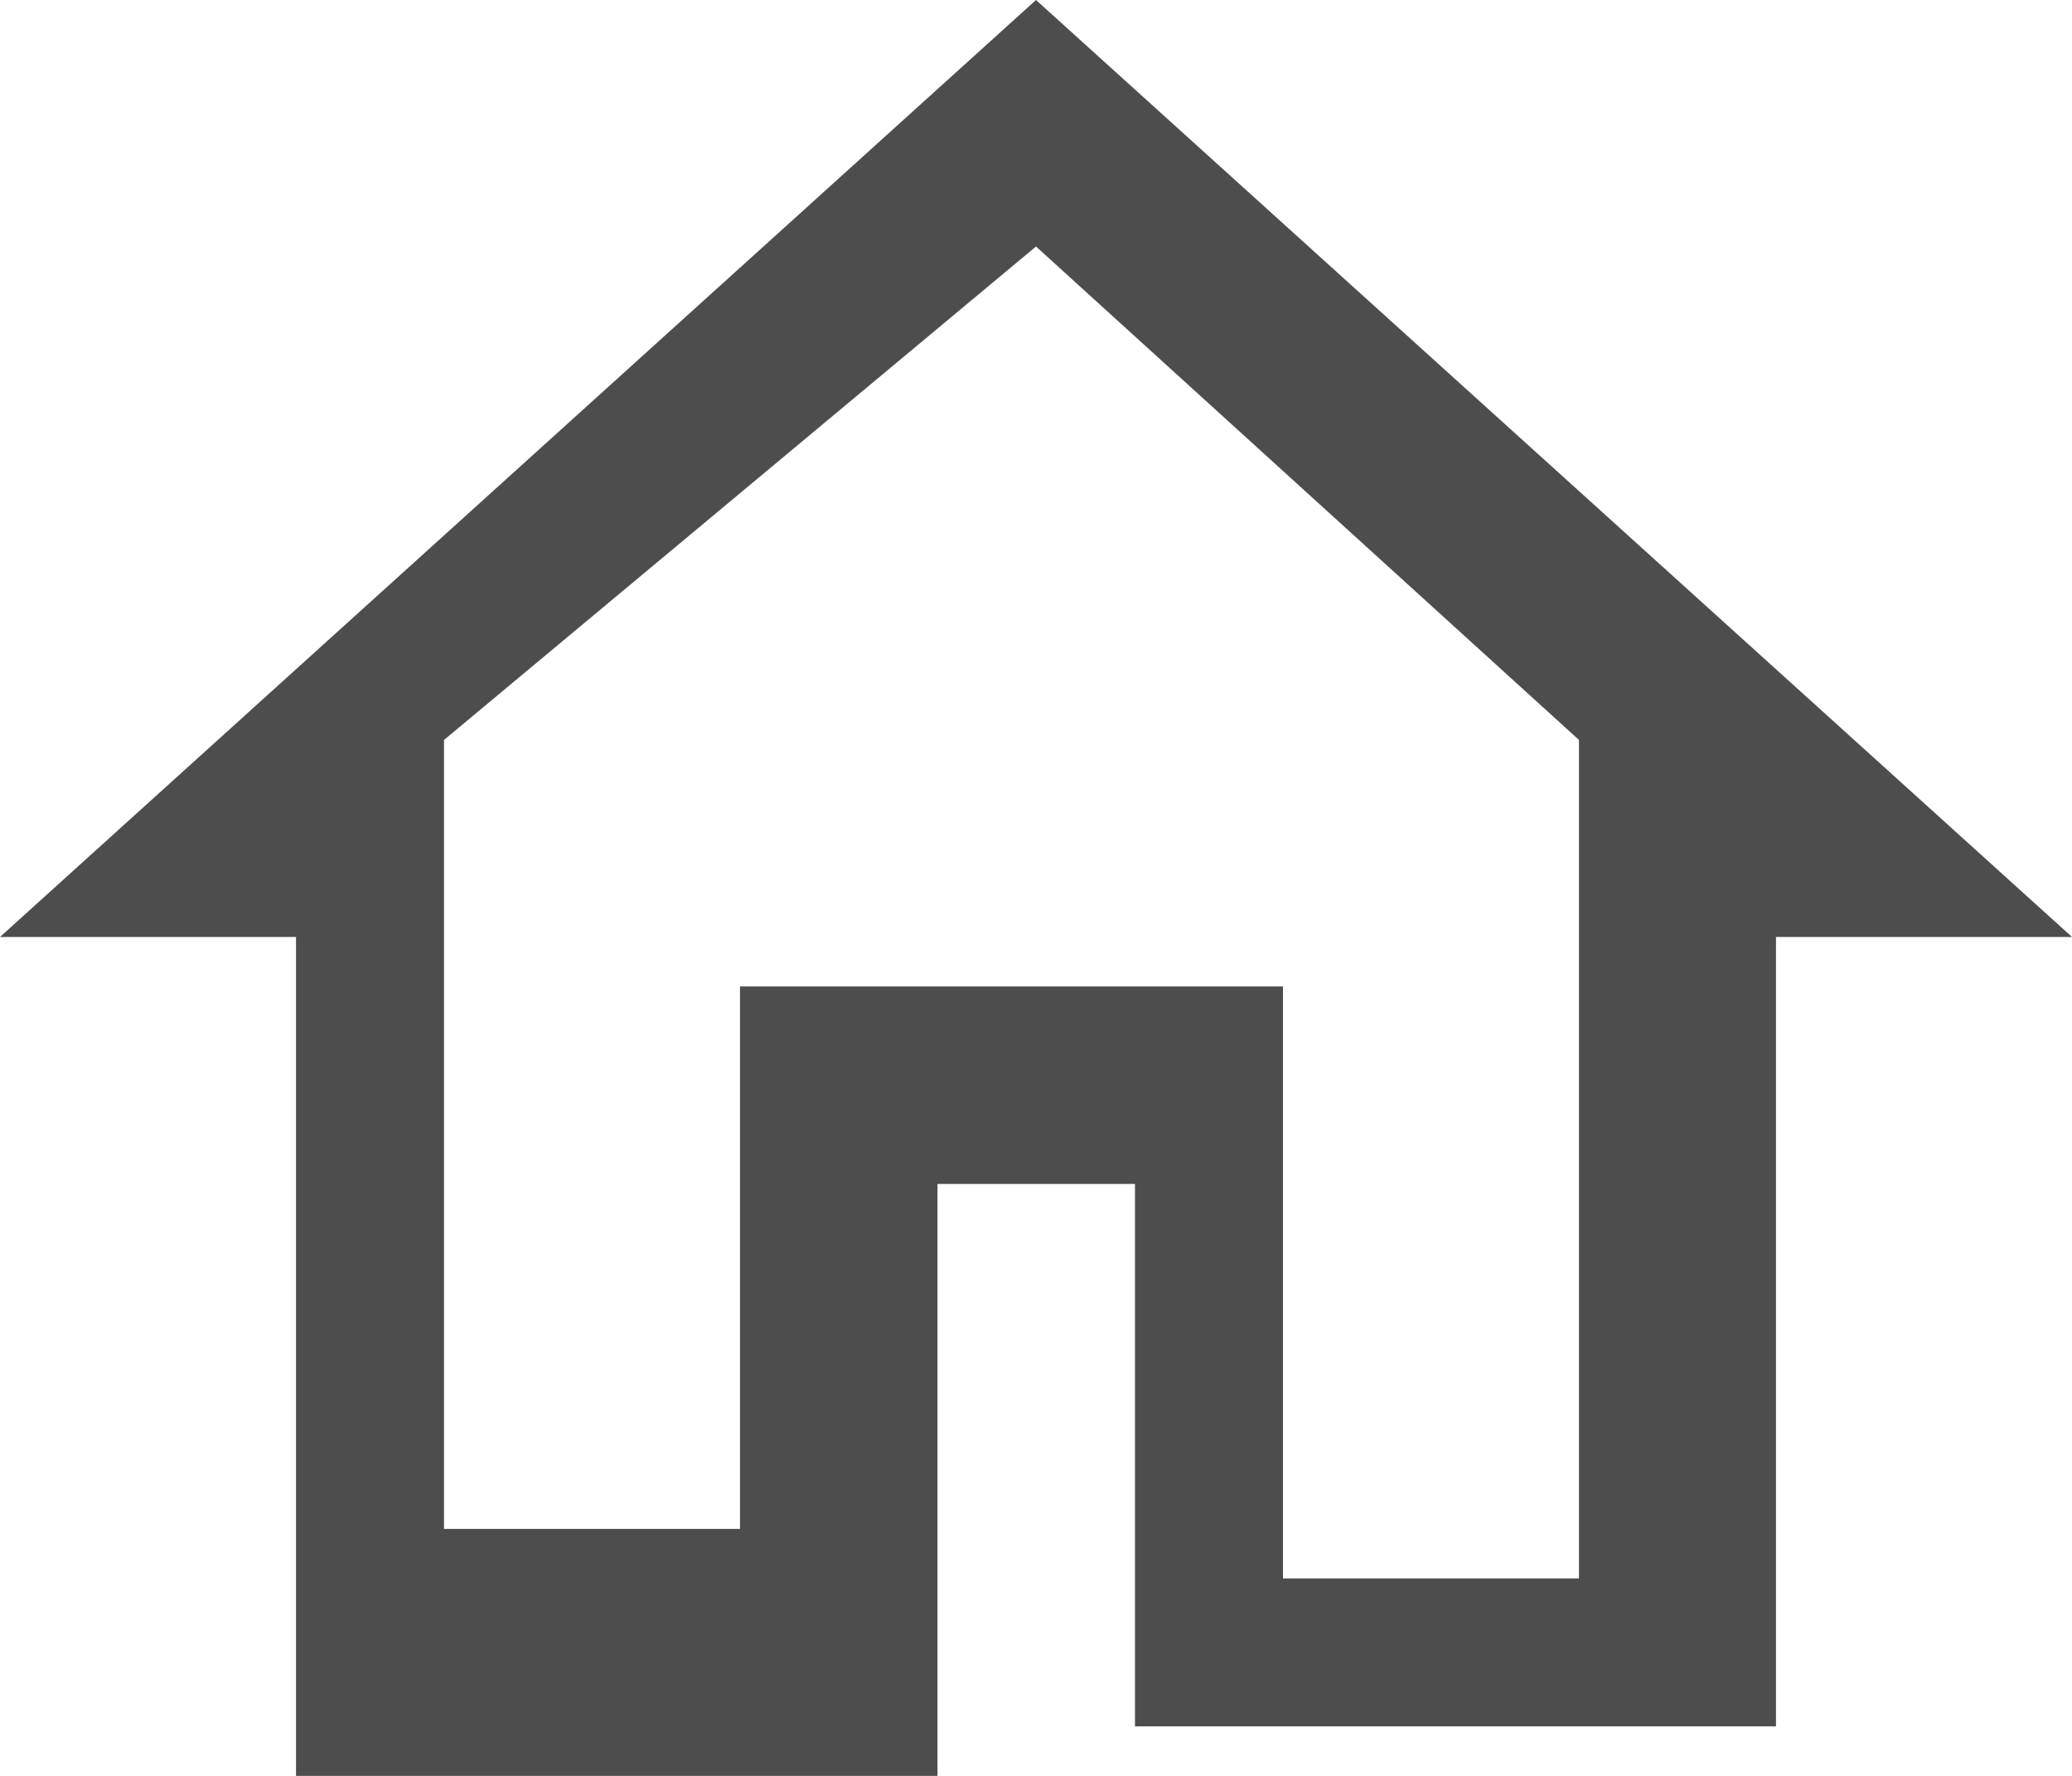 <svg id="Layer_1" data-name="Layer 1" xmlns="http://www.w3.org/2000/svg" viewBox="0 0 44.8 38.4"><defs><style>.cls-1{fill:#4d4d4d;}</style></defs><title>home</title><path class="cls-1" d="M24.53,4.27,2.13,24.53h6.4V42.67H22.4V29.87h4.27V41.6H40.53V24.53h6.4Zm0,5.33L36.27,20.27V38.4h-6.4V25.6H18.13V37.33h-6.4V20.27Z" transform="translate(-2.13 -4.27)"/></svg>